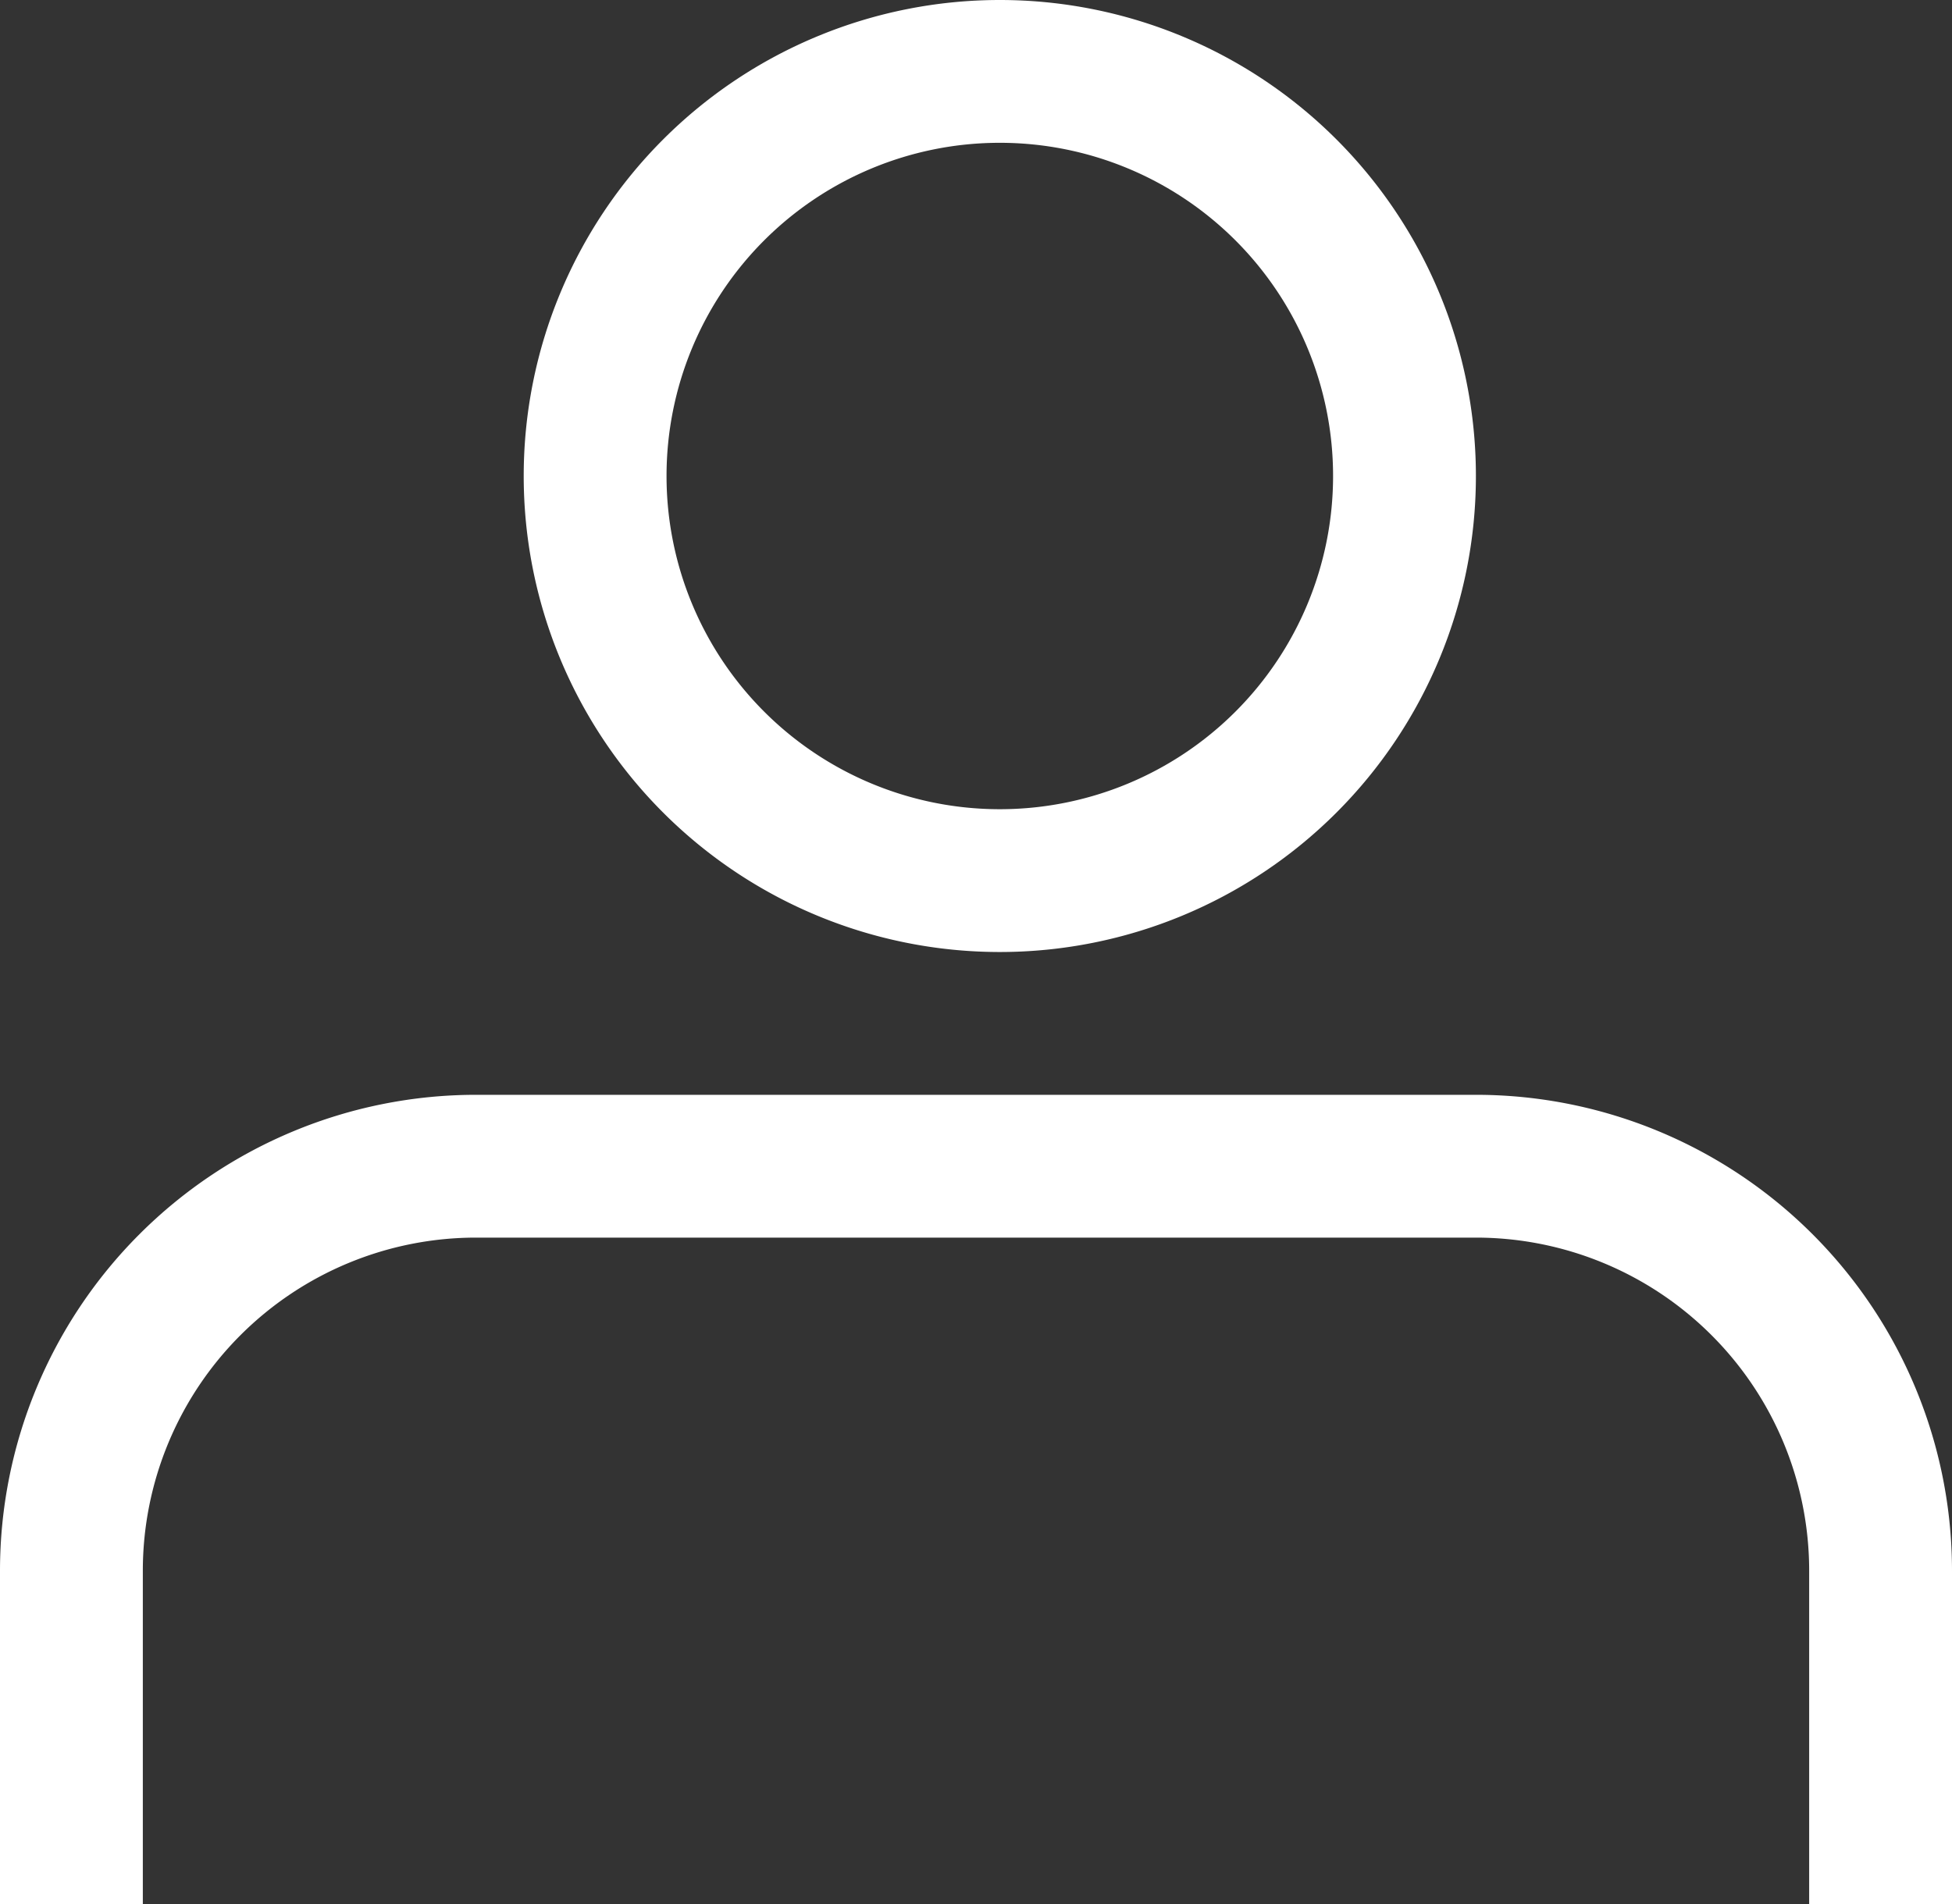 <svg xmlns="http://www.w3.org/2000/svg" width="41" height="40" viewBox="0 0 41 40"><rect x="0" y="0" width="41" height="40" fill="#333333" stroke="none"/><path d="M21,17a7,7,0,1,0-7-7A7,7,0,0,0,21,17Zm0,3A10,10,0,1,0,11,10,10,10,0,0,0,21,20Z" fill="#fff" fill-rule="evenodd"/><path d="M10,26H31a7,7,0,0,1,7,7v7h3V33A10,10,0,0,0,31,23H10A10,10,0,0,0,0,33v7H3V33A7,7,0,0,1,10,26Z" fill="#fff" fill-rule="evenodd"/></svg>